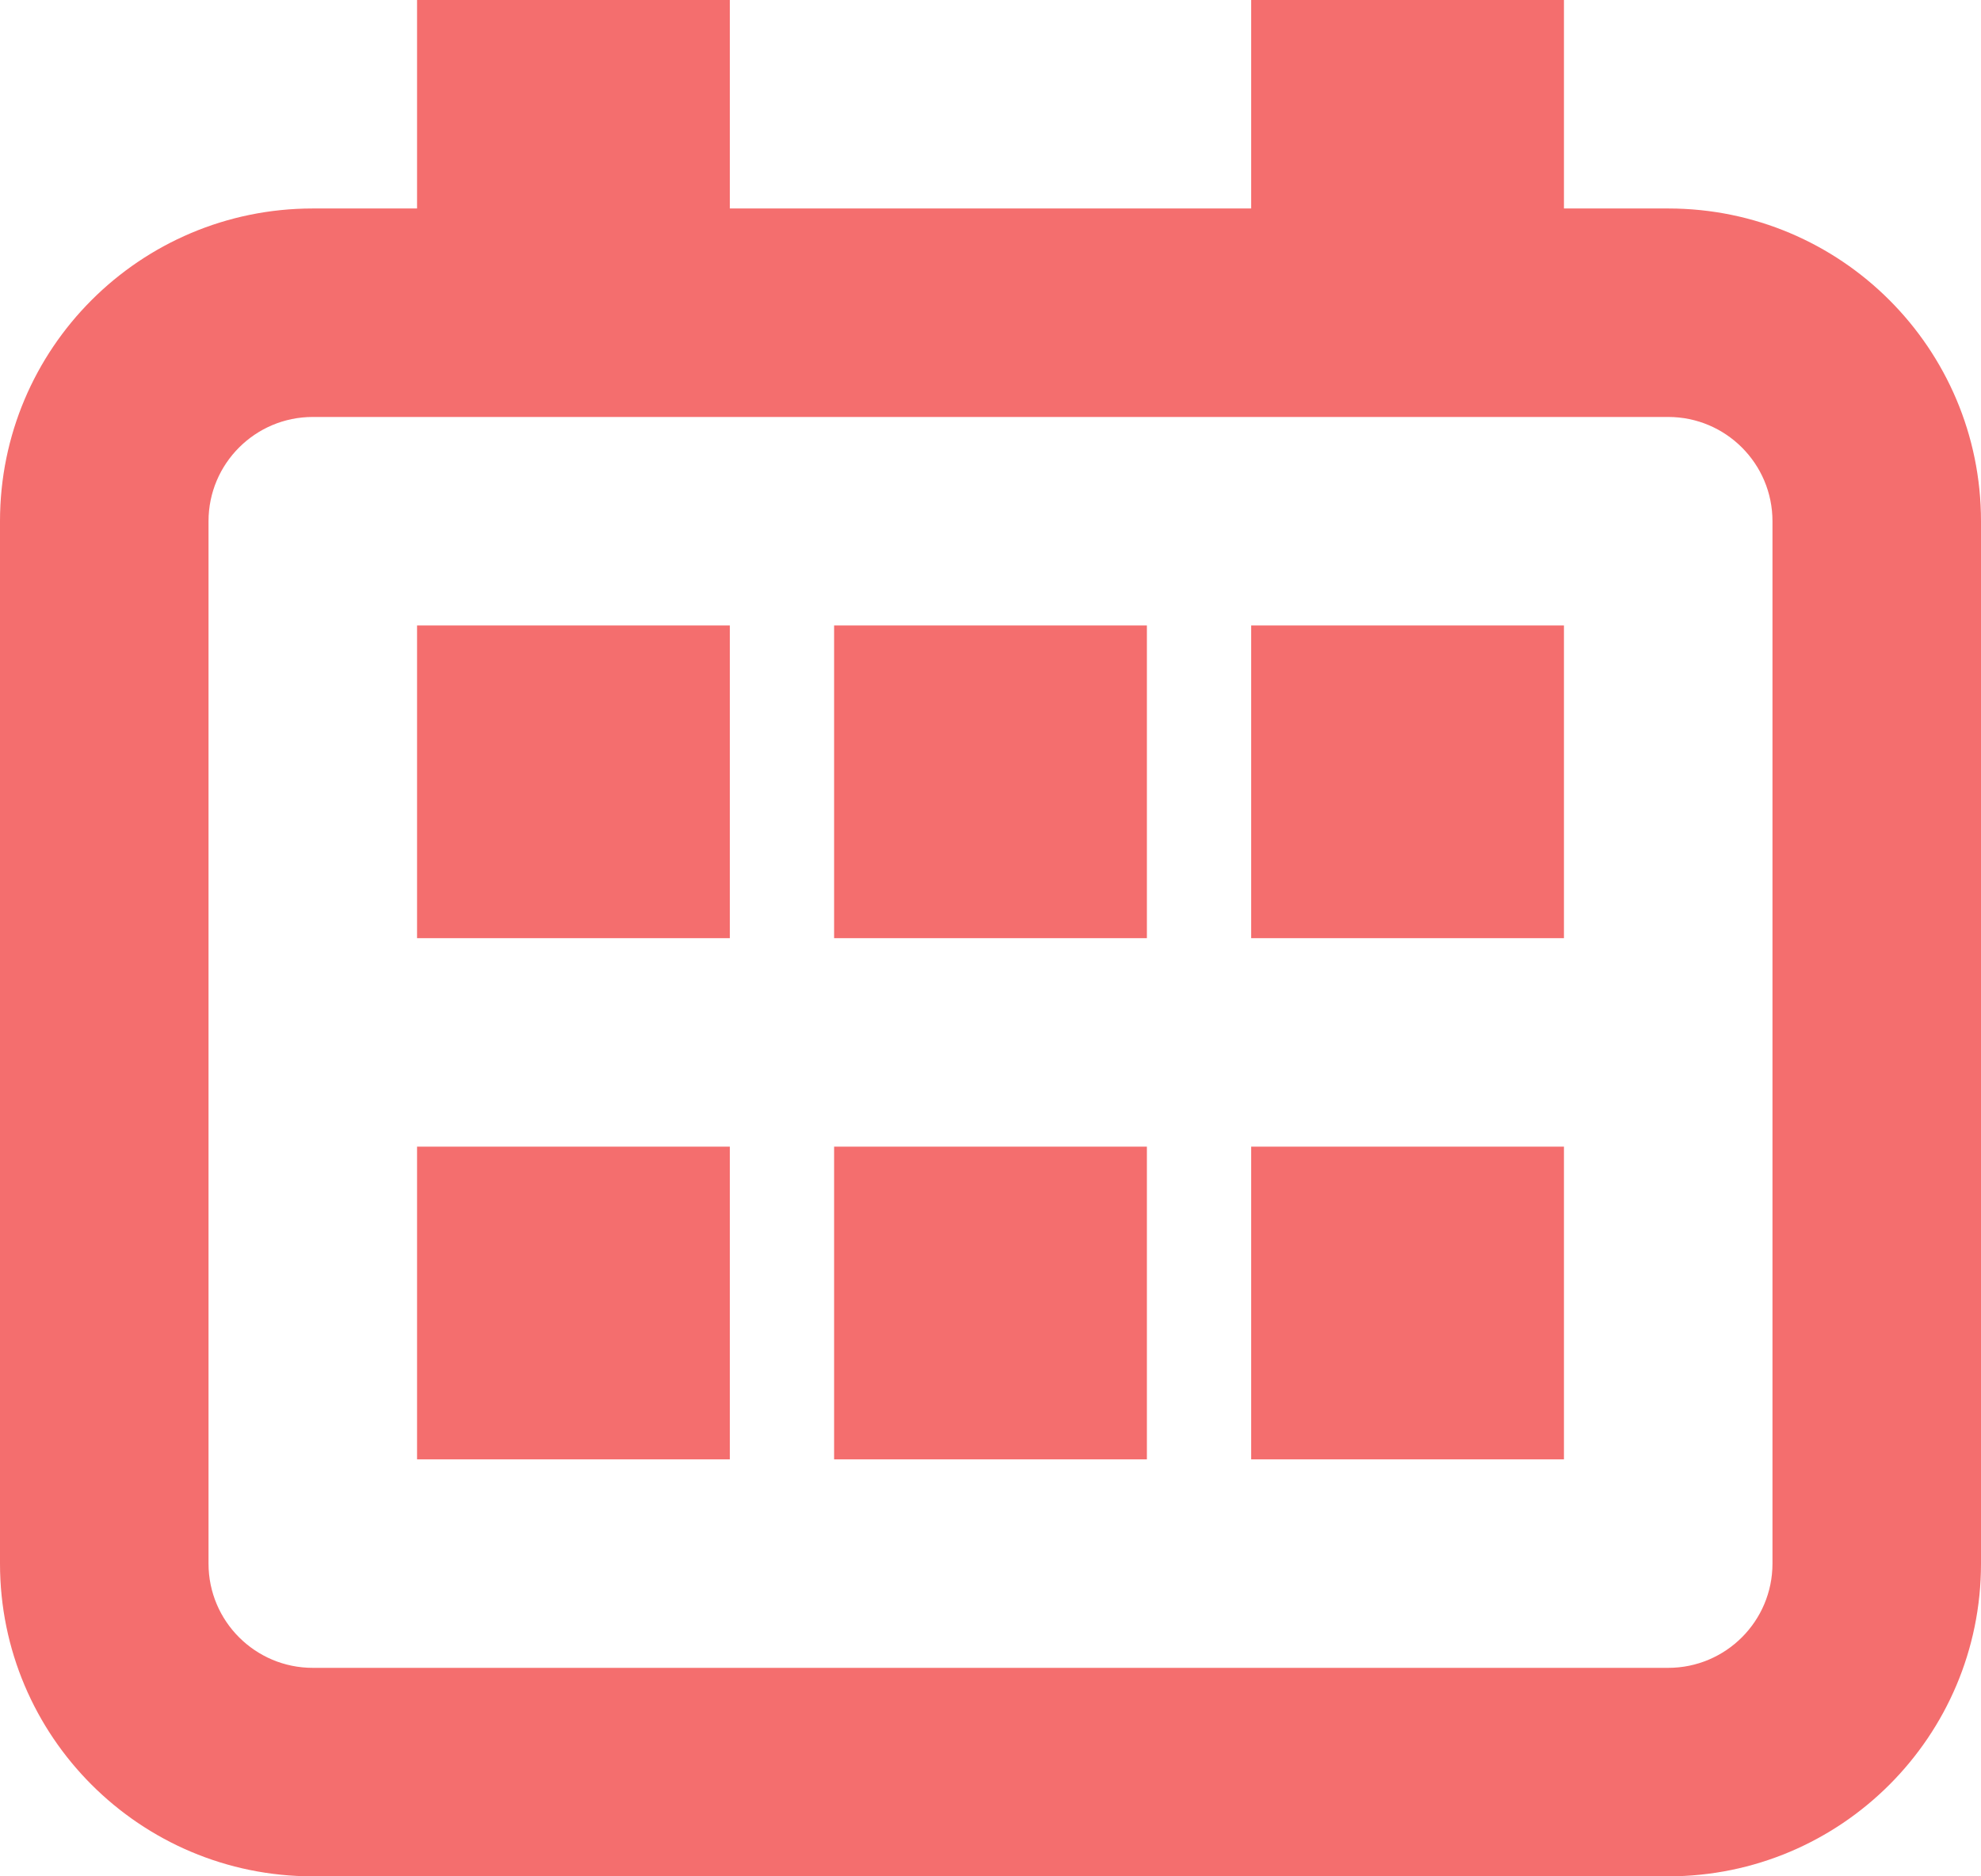 <svg width="19" height="18" viewBox="0 0 19 18" fill="none" xmlns="http://www.w3.org/2000/svg">
<path d="M4 6H7V9H4V6Z" fill="#F46E6E"/>
<path d="M7 11H4V14H7V11Z" fill="#F46E6E"/>
<path d="M8 6H11V9H8V6Z" fill="#F46E6E"/>
<path d="M11 11H8V14H11V11Z" fill="#F46E6E"/>
<path d="M12 6H15V9H12V6Z" fill="#F46E6E"/>
<path d="M15 11H12V14H15V11Z" fill="#F46E6E"/>
<path fill-rule="evenodd" clip-rule="evenodd" d="M7 0H4V2H3C1.343 2 0 3.343 0 5V15C0 16.657 1.343 18 3 18H16C17.657 18 19 16.657 19 15V5C19 3.343 17.657 2 16 2H15V0H12V2H7V0ZM16 4H3C2.448 4 2 4.448 2 5V15C2 15.552 2.448 16 3 16H16C16.552 16 17 15.552 17 15V5C17 4.448 16.552 4 16 4Z" fill="#F46E6E"/>
</svg>
